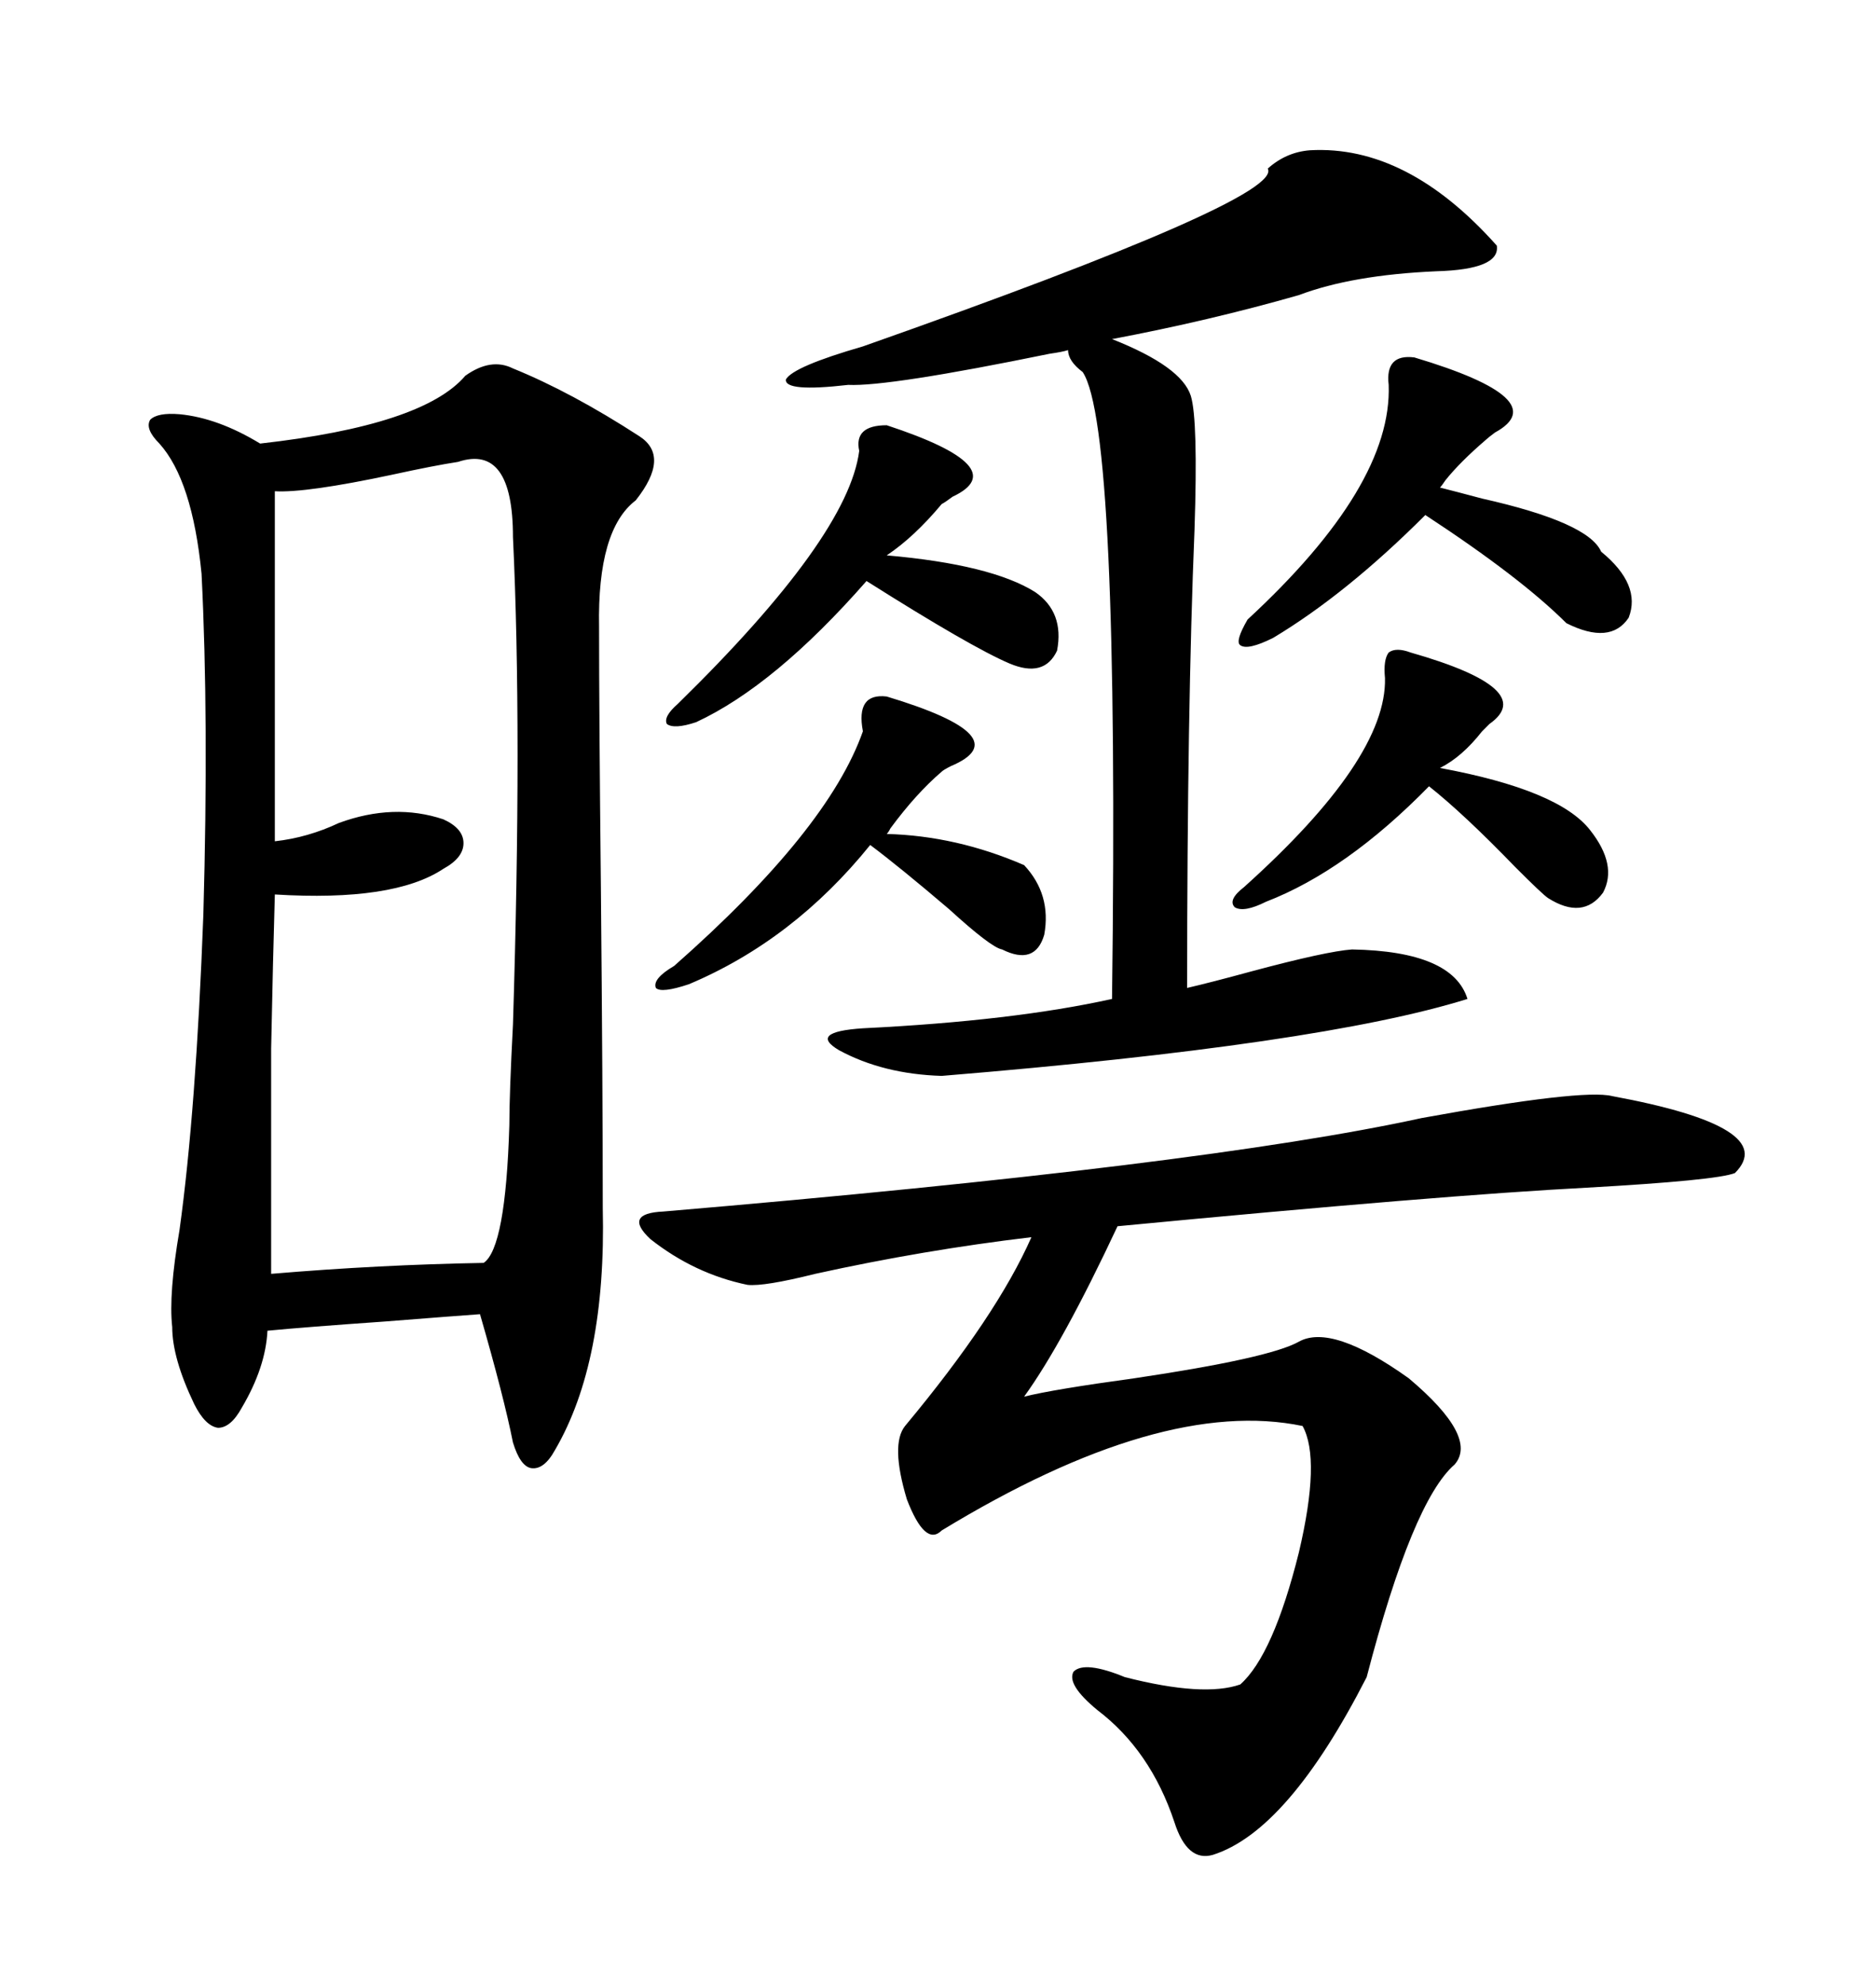 <svg xmlns="http://www.w3.org/2000/svg" xmlns:xlink="http://www.w3.org/1999/xlink" width="300" height="317.285"><path d="M74.41 60.06L74.41 60.06Q78.52 57.13 82.03 58.89L82.03 58.89Q91.41 62.70 102.25 69.73L102.25 69.73Q107.23 72.95 101.66 79.98L101.66 79.98Q95.51 84.67 95.80 100.20L95.80 100.20Q95.80 113.96 96.09 141.80L96.09 141.80Q96.39 174.32 96.39 193.07L96.39 193.07Q96.97 217.68 88.77 231.74L88.77 231.74Q87.01 234.96 84.96 234.67L84.96 234.67Q83.20 234.38 82.03 230.57L82.03 230.57Q80.57 223.24 76.76 210.06L76.76 210.06Q72.66 210.35 61.52 211.23L61.52 211.23Q48.93 212.11 42.77 212.70L42.77 212.70Q42.48 218.55 38.67 225L38.67 225Q36.91 228.22 34.86 228.22L34.86 228.22Q32.81 227.93 31.05 224.41L31.05 224.41Q27.54 217.09 27.54 212.11L27.54 212.11Q26.95 206.84 28.71 196.58L28.71 196.58Q31.35 177.54 32.52 146.19L32.52 146.19Q33.40 114.84 32.23 91.70L32.23 91.70Q30.76 76.76 25.49 70.90L25.49 70.90Q23.14 68.55 24.02 67.09L24.02 67.09Q25.20 65.92 28.71 66.21L28.71 66.21Q34.86 66.80 41.60 70.90L41.60 70.90Q67.68 67.97 74.41 60.06ZM257.81 175.20L257.81 175.20Q284.77 180.18 277.44 187.50L277.44 187.50Q274.51 188.67 253.71 189.84L253.71 189.84Q230.86 191.02 178.71 196.00L178.71 196.00Q169.92 214.75 163.77 223.24L163.77 223.24Q168.46 222.07 181.35 220.31L181.35 220.31Q203.03 217.09 207.71 214.45L207.71 214.45Q212.99 211.52 225.29 220.31L225.29 220.31Q236.43 229.69 232.62 234.08L232.62 234.08Q225.88 239.94 218.55 268.07L218.55 268.07Q205.96 292.68 193.95 296.48L193.95 296.48Q189.84 297.66 187.79 291.21L187.79 291.21Q183.98 279.79 175.49 273.34L175.49 273.34Q170.51 269.24 171.68 267.19L171.68 267.19Q173.44 265.43 179.88 268.07L179.88 268.07Q192.48 271.29 198.34 269.24L198.34 269.24Q203.61 264.55 207.71 248.14L207.71 248.14Q211.23 233.20 208.30 227.93L208.30 227.93Q185.74 223.24 150.59 244.63L150.59 244.63Q147.95 247.27 145.02 239.65L145.02 239.65Q142.38 230.86 144.73 227.93L144.73 227.93Q159.38 210.35 164.94 197.75L164.94 197.75Q147.66 199.80 130.37 203.61L130.37 203.61Q122.17 205.66 119.53 205.37L119.53 205.37Q111.04 203.61 104.00 198.05L104.00 198.05Q99.61 193.95 106.05 193.65L106.05 193.65Q192.48 186.33 227.34 178.71L227.34 178.71Q253.13 174.02 257.81 175.20ZM73.24 73.83L73.24 73.83Q69.43 74.41 62.70 75.88L62.70 75.88Q48.93 78.81 43.95 78.52L43.95 78.52L43.95 134.47Q49.22 133.89 54.20 131.54L54.20 131.54Q62.99 128.32 70.90 130.96L70.90 130.96Q74.12 132.42 74.12 134.77L74.12 134.77Q74.12 137.11 70.90 138.87L70.90 138.87Q62.99 144.14 43.95 142.97L43.95 142.97Q43.65 153.22 43.36 167.58L43.36 167.58Q43.36 174.61 43.36 183.11L43.36 183.11Q43.36 190.72 43.36 203.61L43.36 203.61Q60.64 202.15 77.34 201.86L77.34 201.86Q80.86 199.51 81.45 179.88L81.45 179.88Q81.45 174.90 82.03 163.77L82.03 163.77Q83.50 116.60 82.03 85.84L82.03 85.84Q82.03 70.90 73.24 73.83ZM209.47 24.02L209.47 24.02Q225 23.14 239.36 39.26L239.36 39.26Q239.94 43.07 229.69 43.36L229.69 43.36Q216.21 43.95 207.71 47.17L207.71 47.17Q193.36 51.27 177.83 54.20L177.83 54.20Q188.96 58.59 190.43 63.28L190.43 63.28Q191.60 67.09 191.02 84.67L191.02 84.67Q189.84 113.38 189.84 157.91L189.84 157.91Q193.65 157.03 200.10 155.27L200.10 155.27Q212.11 152.05 216.21 151.76L216.21 151.76Q232.32 152.05 234.67 159.67L234.67 159.67Q211.23 166.99 150.59 171.97L150.59 171.97Q141.21 171.68 134.18 167.87L134.18 167.87Q129.20 164.94 137.99 164.36L137.99 164.36Q162.01 163.18 177.83 159.67L177.83 159.67Q179.00 68.26 173.14 59.47L173.14 59.47Q170.80 57.71 170.80 55.96L170.80 55.96Q169.92 56.25 167.87 56.54L167.87 56.54Q142.09 61.82 135.64 61.52L135.64 61.52Q125.39 62.70 125.68 60.64L125.68 60.64Q126.86 58.59 137.99 55.37L137.99 55.37Q205.37 31.64 202.73 26.95L202.73 26.95Q205.66 24.32 209.47 24.02ZM226.17 57.13L226.17 57.13Q248.73 63.87 239.06 69.14L239.06 69.14Q237.89 70.02 237.60 70.31L237.60 70.31Q233.50 73.83 231.15 76.76L231.15 76.76Q230.57 77.64 230.27 77.93L230.27 77.93Q232.62 78.52 237.01 79.69L237.01 79.69Q254.00 83.50 256.05 88.18L256.05 88.18Q262.50 93.46 260.45 98.73L260.45 98.73Q257.52 103.13 250.49 99.61L250.49 99.61Q243.16 92.29 227.93 82.32L227.93 82.32Q215.33 94.92 203.61 101.95L203.61 101.95Q199.51 104.00 198.34 103.13L198.34 103.13Q197.46 102.54 199.51 99.02L199.51 99.02Q222.66 77.64 222.07 61.52L222.07 61.52Q221.48 56.54 226.17 57.13ZM141.80 67.97L141.80 67.97Q162.30 74.71 152.34 79.39L152.34 79.39Q151.17 80.27 150.59 80.57L150.59 80.57Q146.19 85.84 141.80 88.77L141.80 88.77Q158.50 90.23 165.53 94.63L165.53 94.63Q170.21 97.85 169.04 104.00L169.04 104.00Q166.99 108.40 161.43 106.05L161.43 106.05Q155.27 103.42 138.57 92.87L138.57 92.87Q123.93 109.57 111.33 115.43L111.33 115.43Q107.81 116.60 106.64 115.72L106.64 115.72Q106.05 114.55 108.40 112.50L108.40 112.50Q135.64 85.84 137.40 72.07L137.40 72.07Q136.52 67.97 141.80 67.97ZM141.80 111.33L141.80 111.33Q163.18 117.77 152.05 122.46L152.05 122.46Q150.88 123.05 150.59 123.34L150.59 123.34Q146.48 126.86 142.38 132.42L142.38 132.42Q142.09 133.01 141.80 133.30L141.80 133.30Q152.93 133.59 163.77 138.28L163.77 138.28Q168.16 142.97 166.99 149.41L166.99 149.41Q165.53 154.39 160.25 151.76L160.25 151.76Q158.50 151.46 151.76 145.31L151.76 145.31Q143.85 138.57 139.16 135.06L139.16 135.06Q126.86 150.29 110.16 157.32L110.16 157.32Q105.76 158.79 104.88 157.91L104.88 157.91Q104.30 156.45 107.81 154.39L107.81 154.39Q132.42 132.71 137.99 116.89L137.99 116.89Q136.82 110.74 141.80 111.33ZM225.59 104.30L225.59 104.30Q246.09 110.16 238.18 115.72L238.18 115.72Q237.30 116.60 237.01 116.89L237.01 116.89Q233.79 121.00 230.27 122.75L230.27 122.75Q249.32 126.27 254.30 132.71L254.30 132.71Q258.69 138.28 256.35 142.68L256.35 142.68Q253.13 147.07 247.56 143.55L247.56 143.55Q246.68 142.97 242.29 138.57L242.29 138.57Q234.08 130.08 228.52 125.68L228.52 125.68Q215.33 139.16 202.44 144.14L202.44 144.14Q198.93 145.90 197.46 145.02L197.46 145.02Q196.29 143.85 198.93 141.80L198.93 141.80Q221.78 121.29 221.48 108.40L221.48 108.40Q221.19 105.47 222.07 104.30L222.07 104.30Q223.24 103.42 225.59 104.30Z"/></svg>